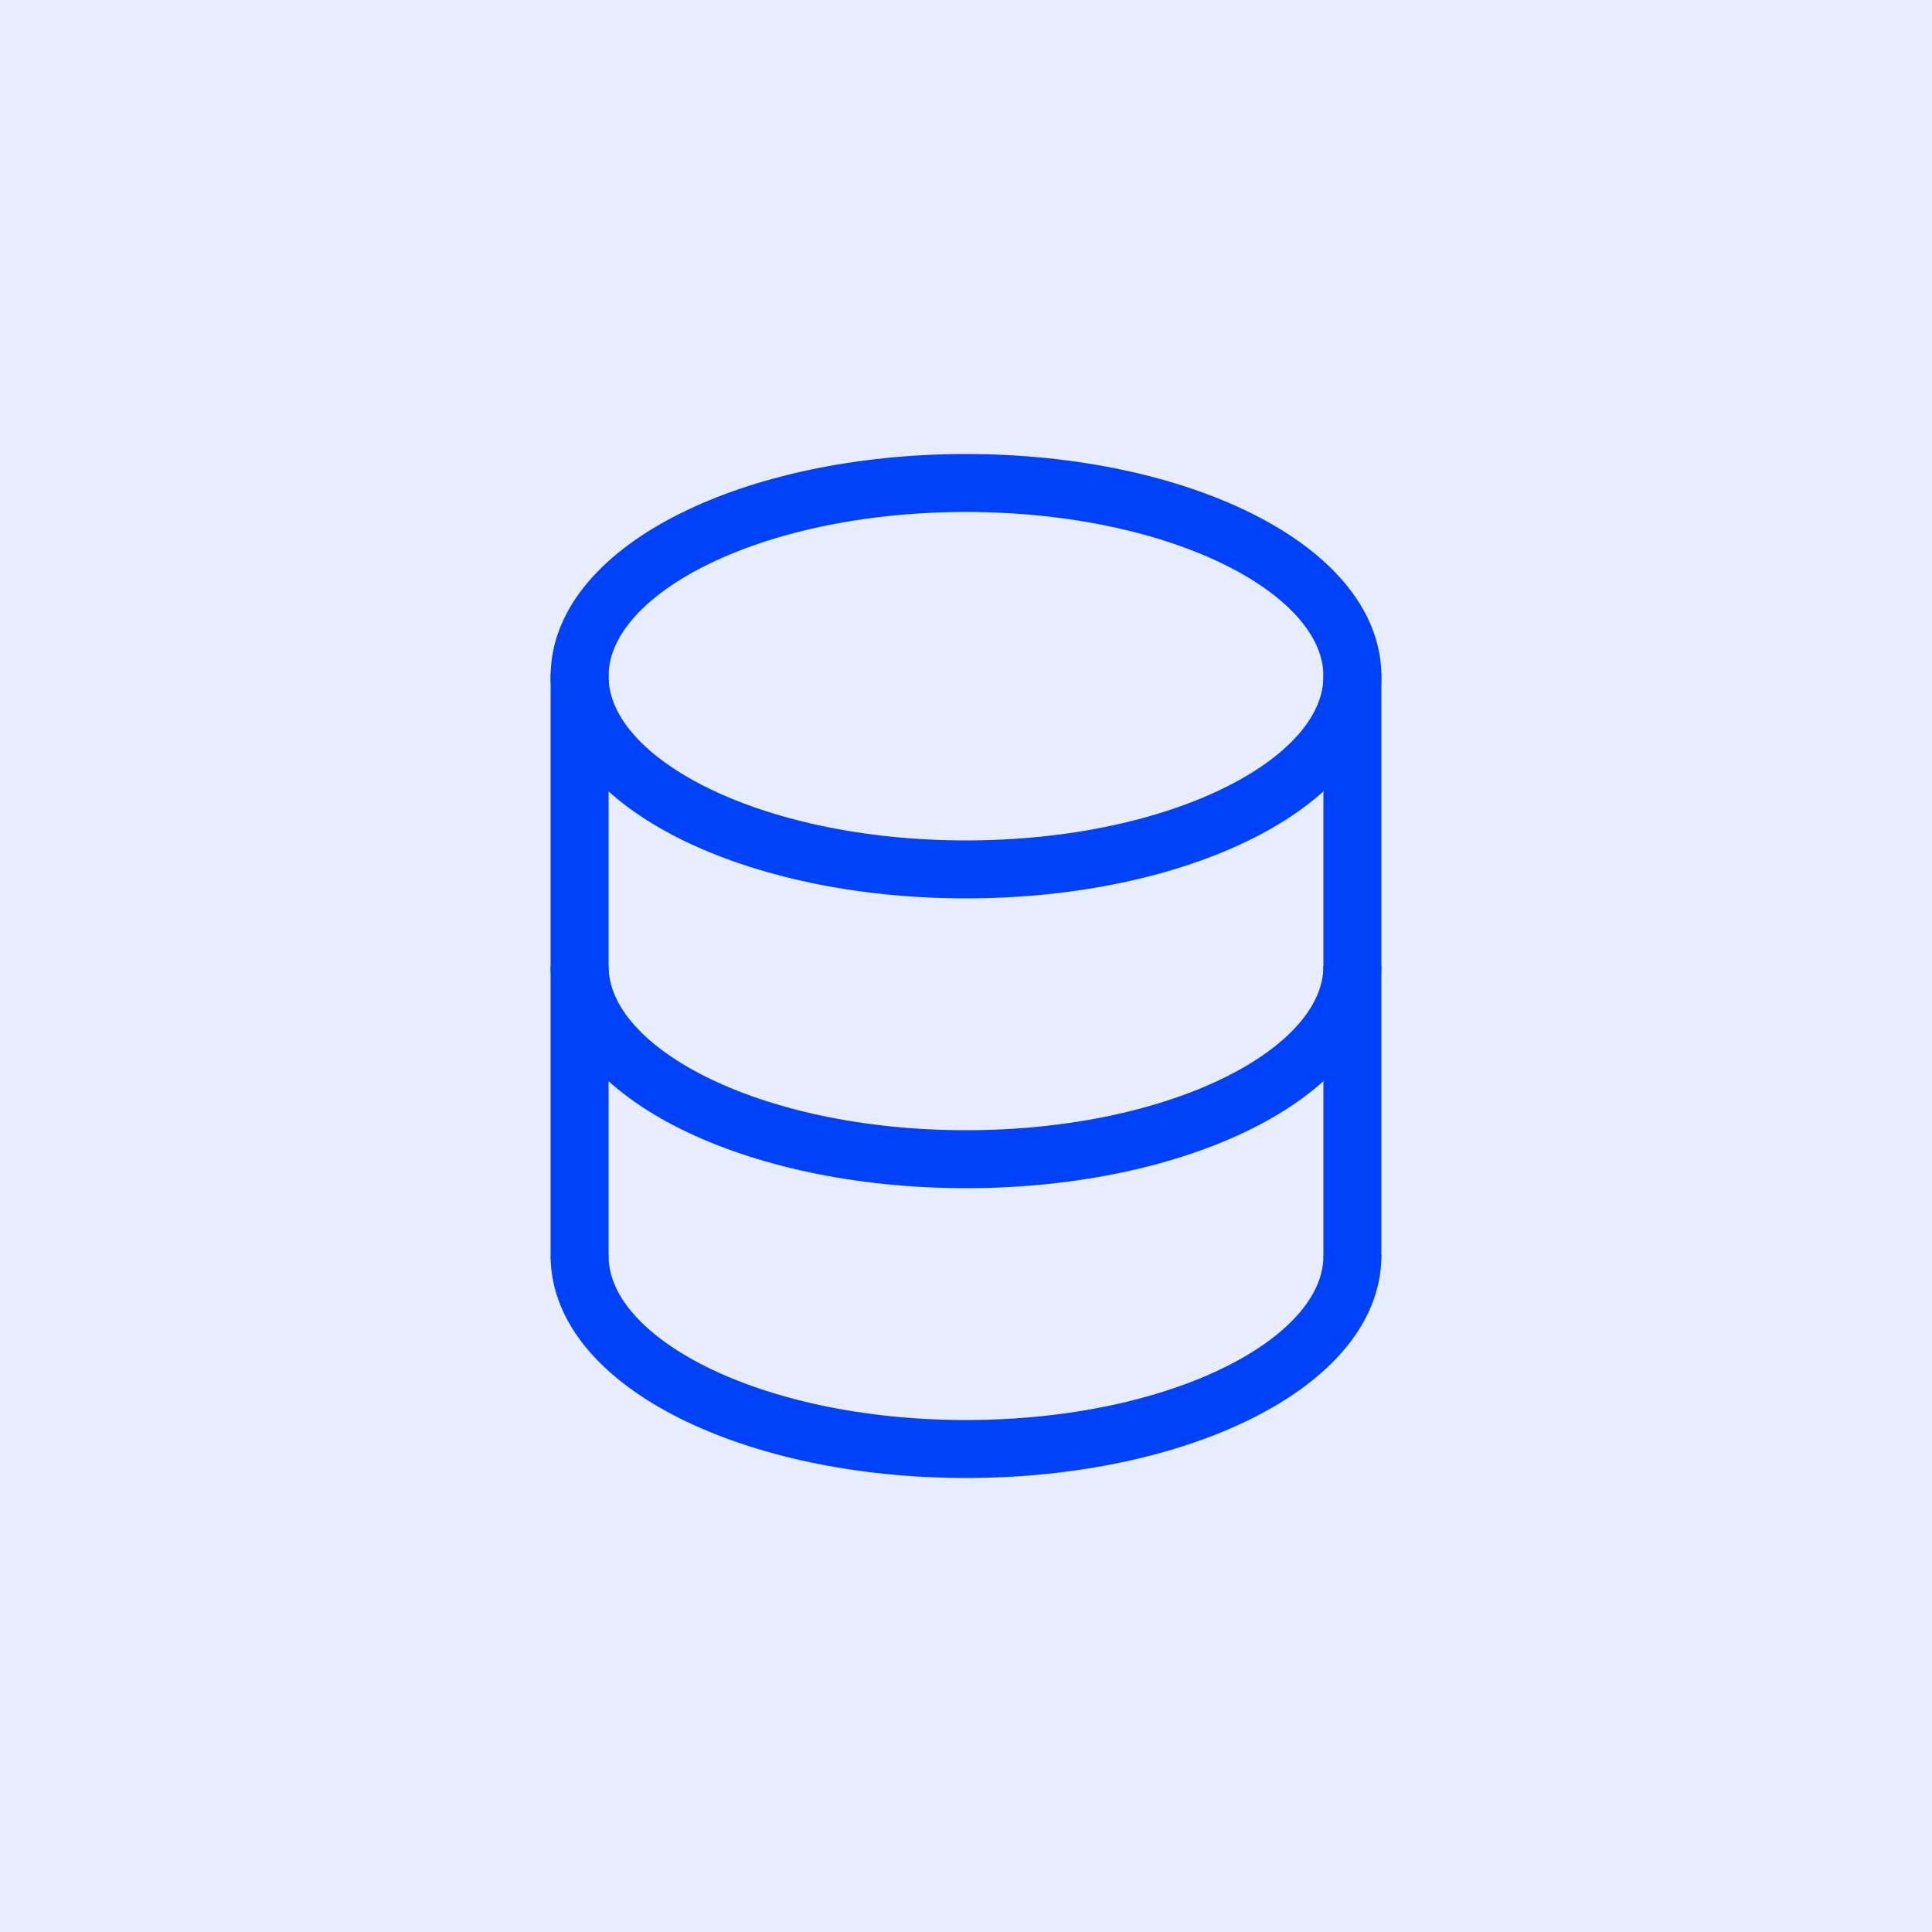<svg xmlns="http://www.w3.org/2000/svg" width="50" height="50" viewBox="0 0 50 50" fill="none"><rect width="50" height="50" fill="#E7EDFF"></rect><path d="M15 32.5V17.5" stroke="#0042F9" stroke-width="1.5" stroke-linecap="round"></path><path d="M35 17.5V32.5" stroke="#0042F9" stroke-width="1.5" stroke-linecap="round"></path><path d="M25 22.5C30.523 22.5 35 20.261 35 17.5C35 14.739 30.523 12.5 25 12.5C19.477 12.5 15 14.739 15 17.5C15 20.261 19.477 22.5 25 22.5Z" stroke="#0042F9" stroke-width="1.5"></path><path d="M35 25C35 27.761 30.523 30 25 30C19.477 30 15 27.761 15 25" stroke="#0042F9" stroke-width="1.5"></path><path d="M35 32.5C35 35.261 30.523 37.5 25 37.5C19.477 37.5 15 35.261 15 32.5" stroke="#0042F9" stroke-width="1.5"></path></svg>